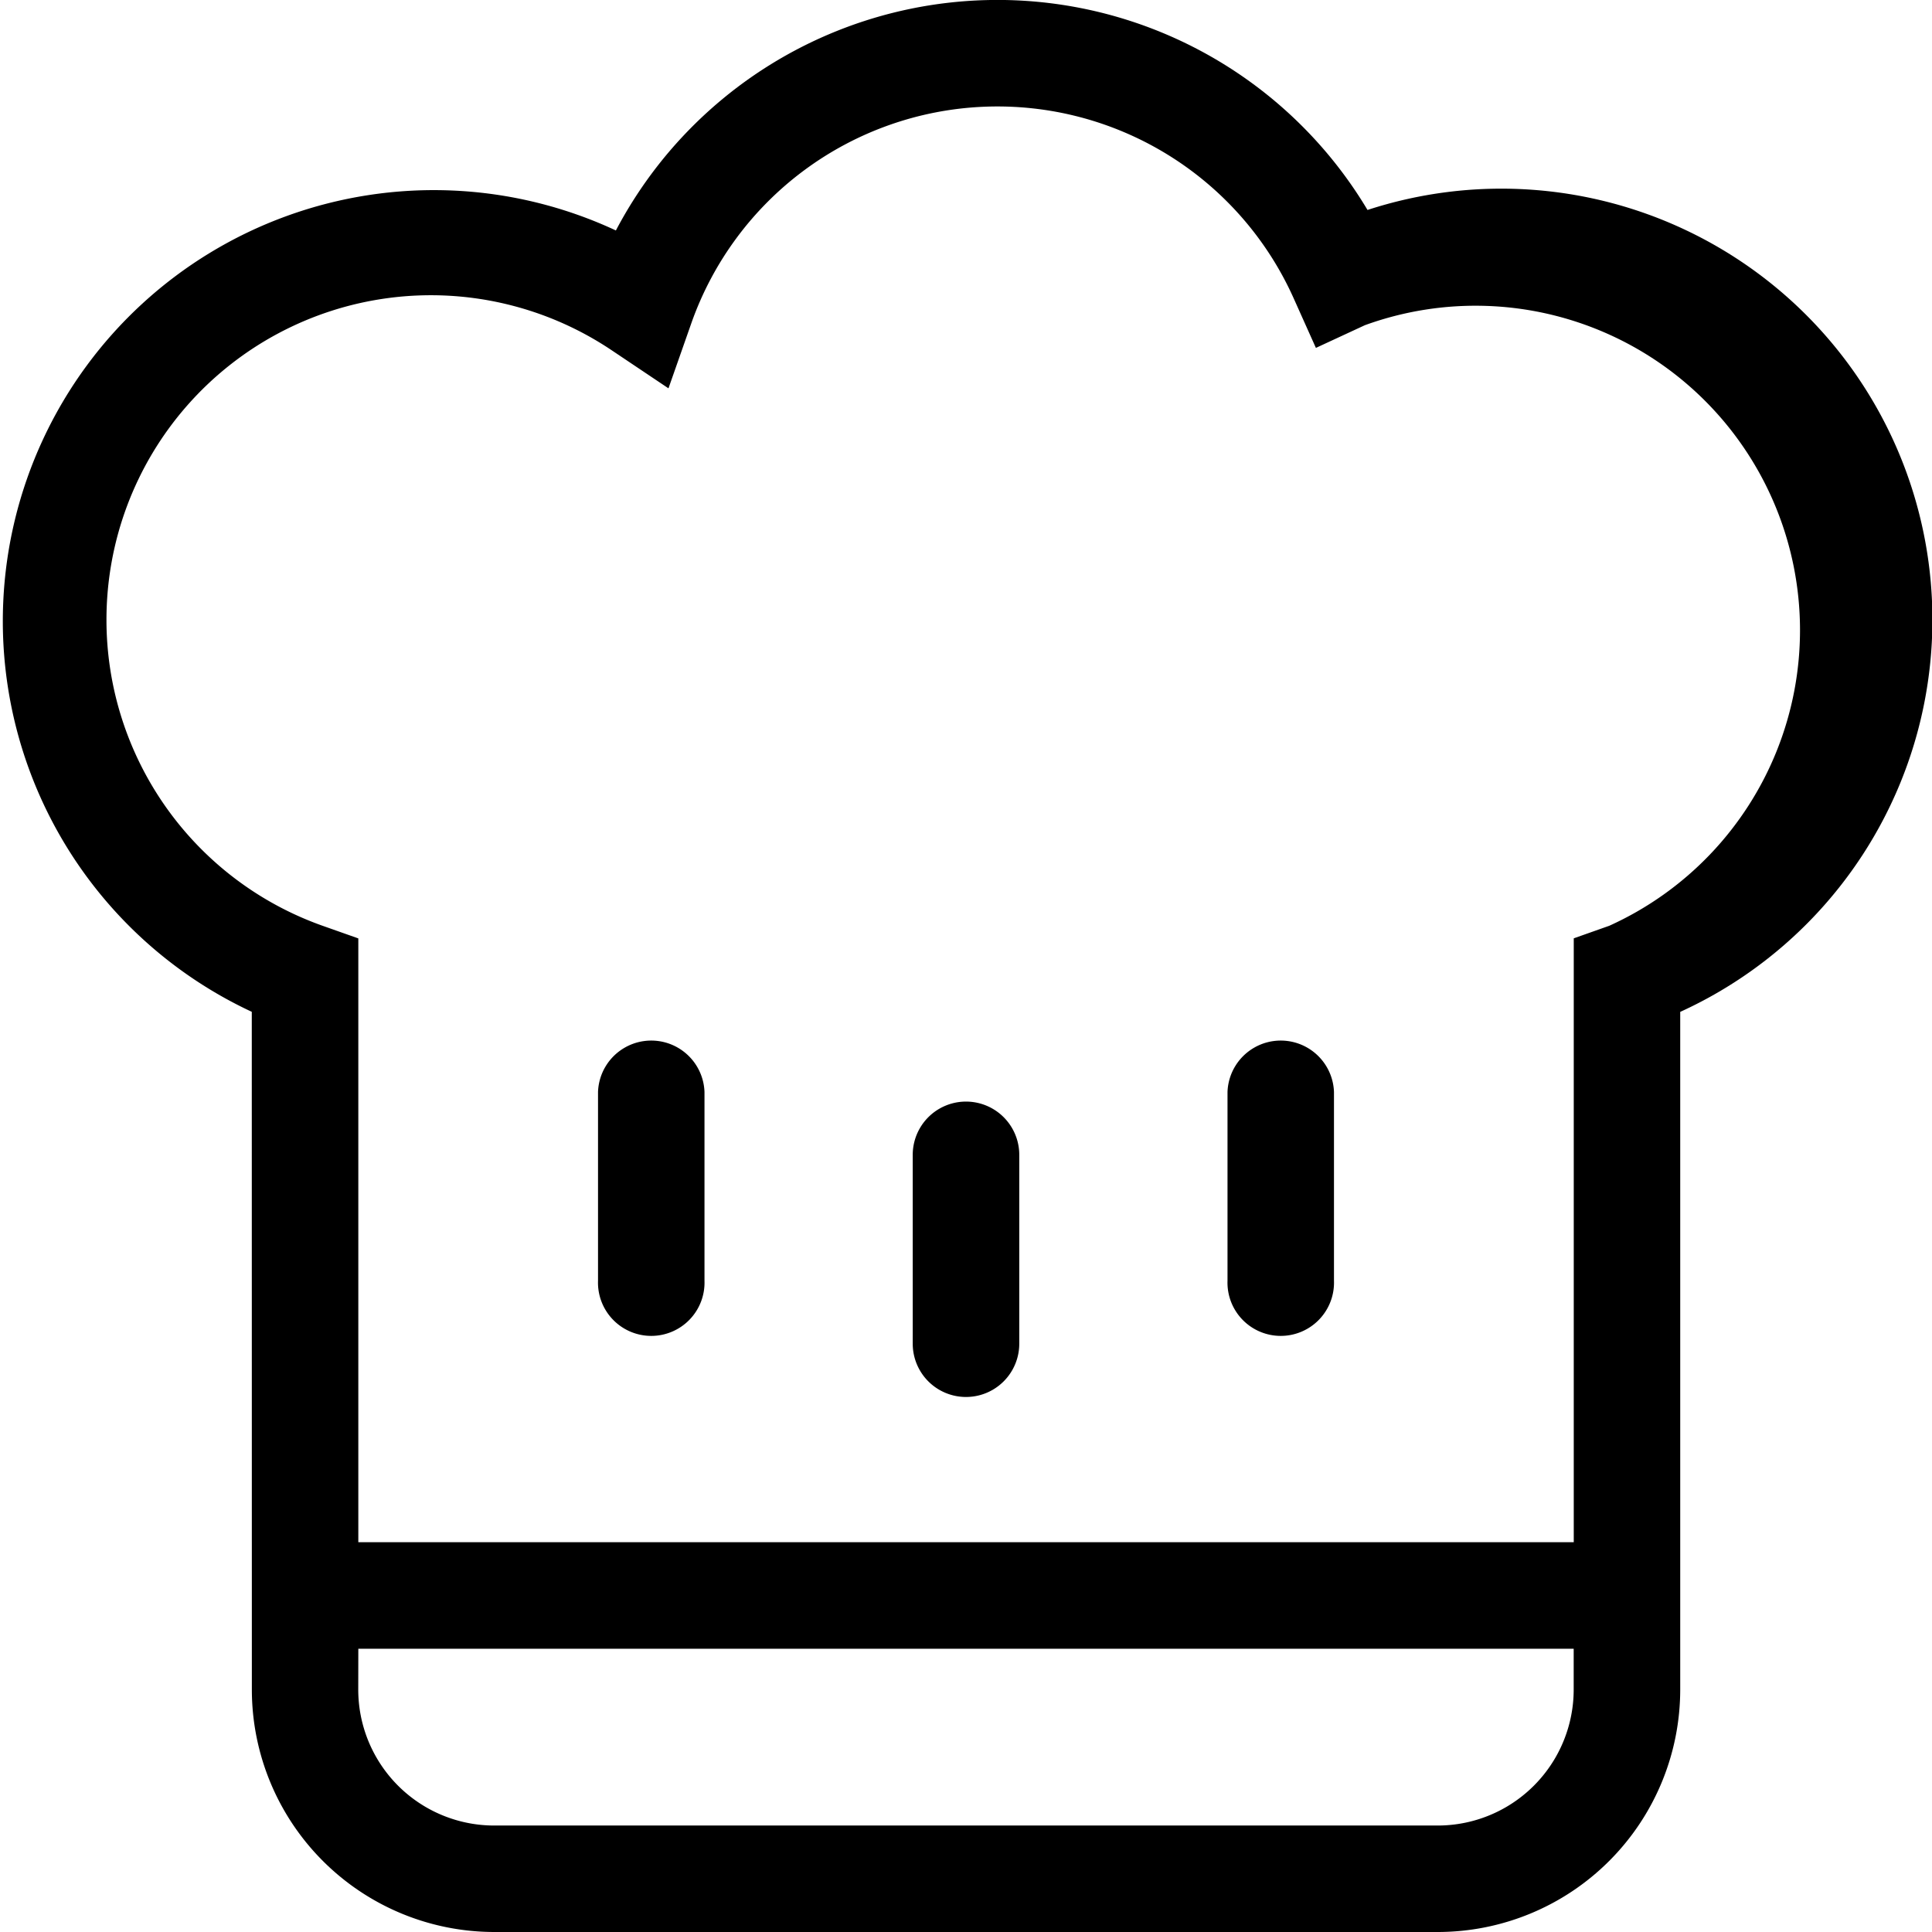 <svg xmlns="http://www.w3.org/2000/svg" width="28" height="28" viewBox="0 0 28 28"><g><g><path d="M17.79 18.561a.772.772 0 1 0 1.543 0v-2.736a.772.772 0 0 0-1.543 0zm-4.562.913a.772.772 0 1 0 1.544 0v-2.737a.772.772 0 0 0-1.544 0zm-4.561-.913a.772.772 0 1 0 1.543 0v-2.736a.772.772 0 0 0-1.543 0zm-3.474 5.334h17.614v.59a1.971 1.971 0 0 1-1.97 1.972H7.163a1.971 1.971 0 0 1-1.971-1.972zM1.543 8.982A4.702 4.702 0 0 1 8.86 5.073l.828.555.33-.94a4.704 4.704 0 0 1 8.733-.36l.32.714.71-.329a4.702 4.702 0 0 1 3.542 8.704l-.515.182v8.752H5.193V13.6l-.515-.182a4.704 4.704 0 0 1-3.135-4.435zM3.65 24.485A3.515 3.515 0 0 0 7.164 28h13.672a3.515 3.515 0 0 0 3.515-3.515v-9.82a6.247 6.247 0 0 0-4.532-11.622 6.247 6.247 0 0 0-10.893.297 6.245 6.245 0 0 0-5.277 11.324z"/></g></g></svg>